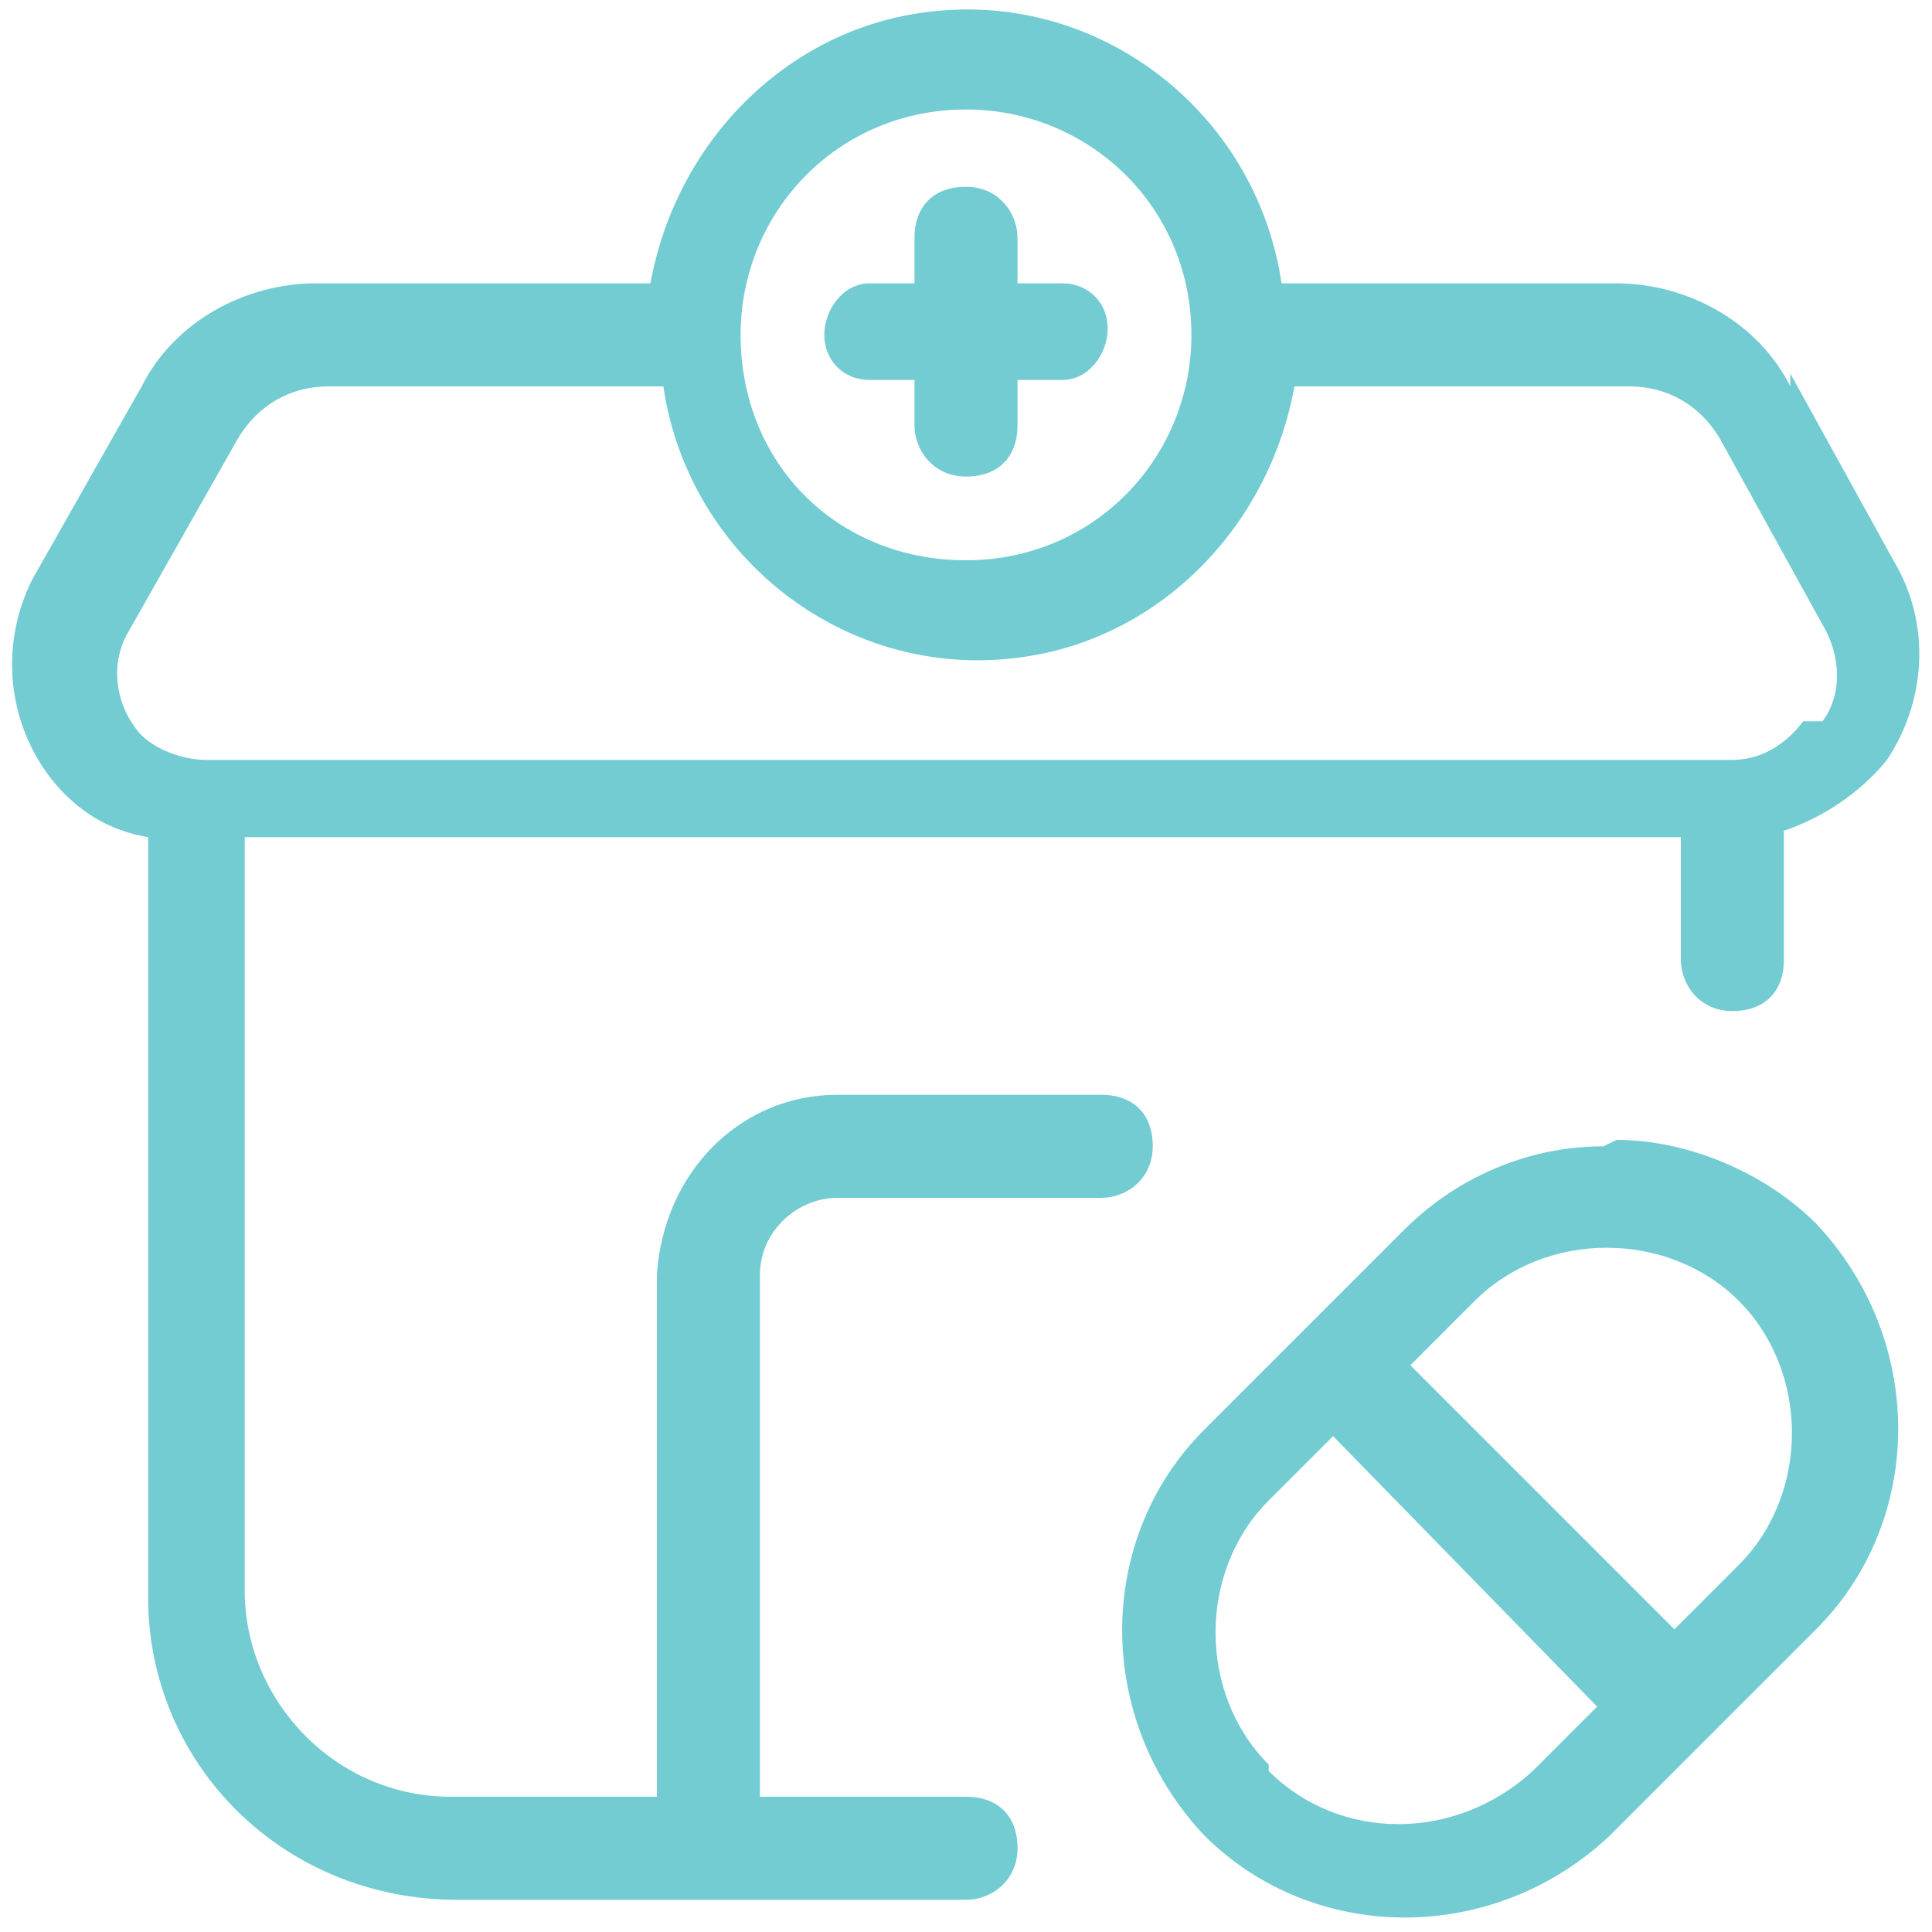 <?xml version="1.0" encoding="UTF-8"?>
<svg xmlns="http://www.w3.org/2000/svg" version="1.1" viewBox="0 0 30 30">
  <defs>
    <style>
      .cls-1 {
        fill: #72ccd2;
      }
    </style>
  </defs>
  <!-- Generator: Adobe Illustrator 28.6.0, SVG Export Plug-In . SVG Version: 1.2.0 Build 709)  -->
  <g>
    <g id="Layer_1">
      <path class="cls-1" d="M24.9,17.8c-1.2,0-2.3.5-3.1,1.3l-3.1,3.1c-1.7,1.7-1.7,4.5,0,6.3,1.7,1.7,4.5,1.7,6.3,0l1.6-1.6,1.6-1.6c1.7-1.7,1.7-4.5,0-6.3-.8-.8-2-1.3-3.1-1.3h0ZM19.7,27.4c-1.1-1.1-1.1-3,0-4.1h0s1-1,1-1l4.1,4.2-1,1c-1.2,1.1-3,1.1-4.1,0ZM27,24.3l-1,1-4.1-4.1,1-1c1.1-1.1,3-1.1,4.1,0,1.1,1.1,1.1,3,0,4.1h0Z"/>
      <path class="cls-1" d="M27.8,6c-.5-1-1.6-1.6-2.7-1.6h-5.2c-.4-2.7-2.9-4.6-5.6-4.2-2.1.3-3.8,2-4.2,4.2h-5.2c-1.1,0-2.2.6-2.7,1.6l-1.7,3c-.5,1-.4,2.2.3,3.1.4.5.9.8,1.5.9v11.8c0,2.6,2.1,4.7,4.8,4.7h7.9c.4,0,.8-.3.8-.8s-.3-.8-.8-.8h-3.2v-8.1c0-.7.6-1.2,1.2-1.2h4.1c.4,0,.8-.3.8-.8s-.3-.8-.8-.8h-4.1c-1.5,0-2.7,1.2-2.8,2.8v8.1h-3.2c-1.8,0-3.2-1.5-3.2-3.2v-11.7h22.3v1.9c0,.4.3.8.8.8s.8-.3.8-.8v-2c.6-.2,1.2-.6,1.6-1.1.6-.9.7-2.1.1-3.1l-1.6-2.9ZM15,1.7c1.9,0,3.5,1.5,3.5,3.5,0,1.9-1.5,3.5-3.5,3.5s-3.5-1.5-3.5-3.5h0c0-1.9,1.5-3.5,3.5-3.5ZM28,11.2c-.3.4-.7.6-1.1.6H3.2c-.4,0-.9-.2-1.1-.5-.3-.4-.4-1-.1-1.5l1.7-3c.3-.5.8-.8,1.4-.8h5.2c.4,2.7,2.9,4.6,5.6,4.2,2.1-.3,3.8-2,4.2-4.2h5.2c.6,0,1.1.3,1.4.8l1.6,2.9c.3.5.3,1.1,0,1.5h0Z"/>
      <path class="cls-1" d="M13.5,5.9h.7v.7c0,.4.3.8.8.8s.8-.3.8-.8v-.7h.7c.4,0,.7-.4.7-.8,0-.4-.3-.7-.7-.7h-.7v-.7c0-.4-.3-.8-.8-.8s-.8.3-.8.8v.7h-.7c-.4,0-.7.4-.7.8,0,.4.3.7.7.7h0Z"/>
    </g>
  </g>
</svg>